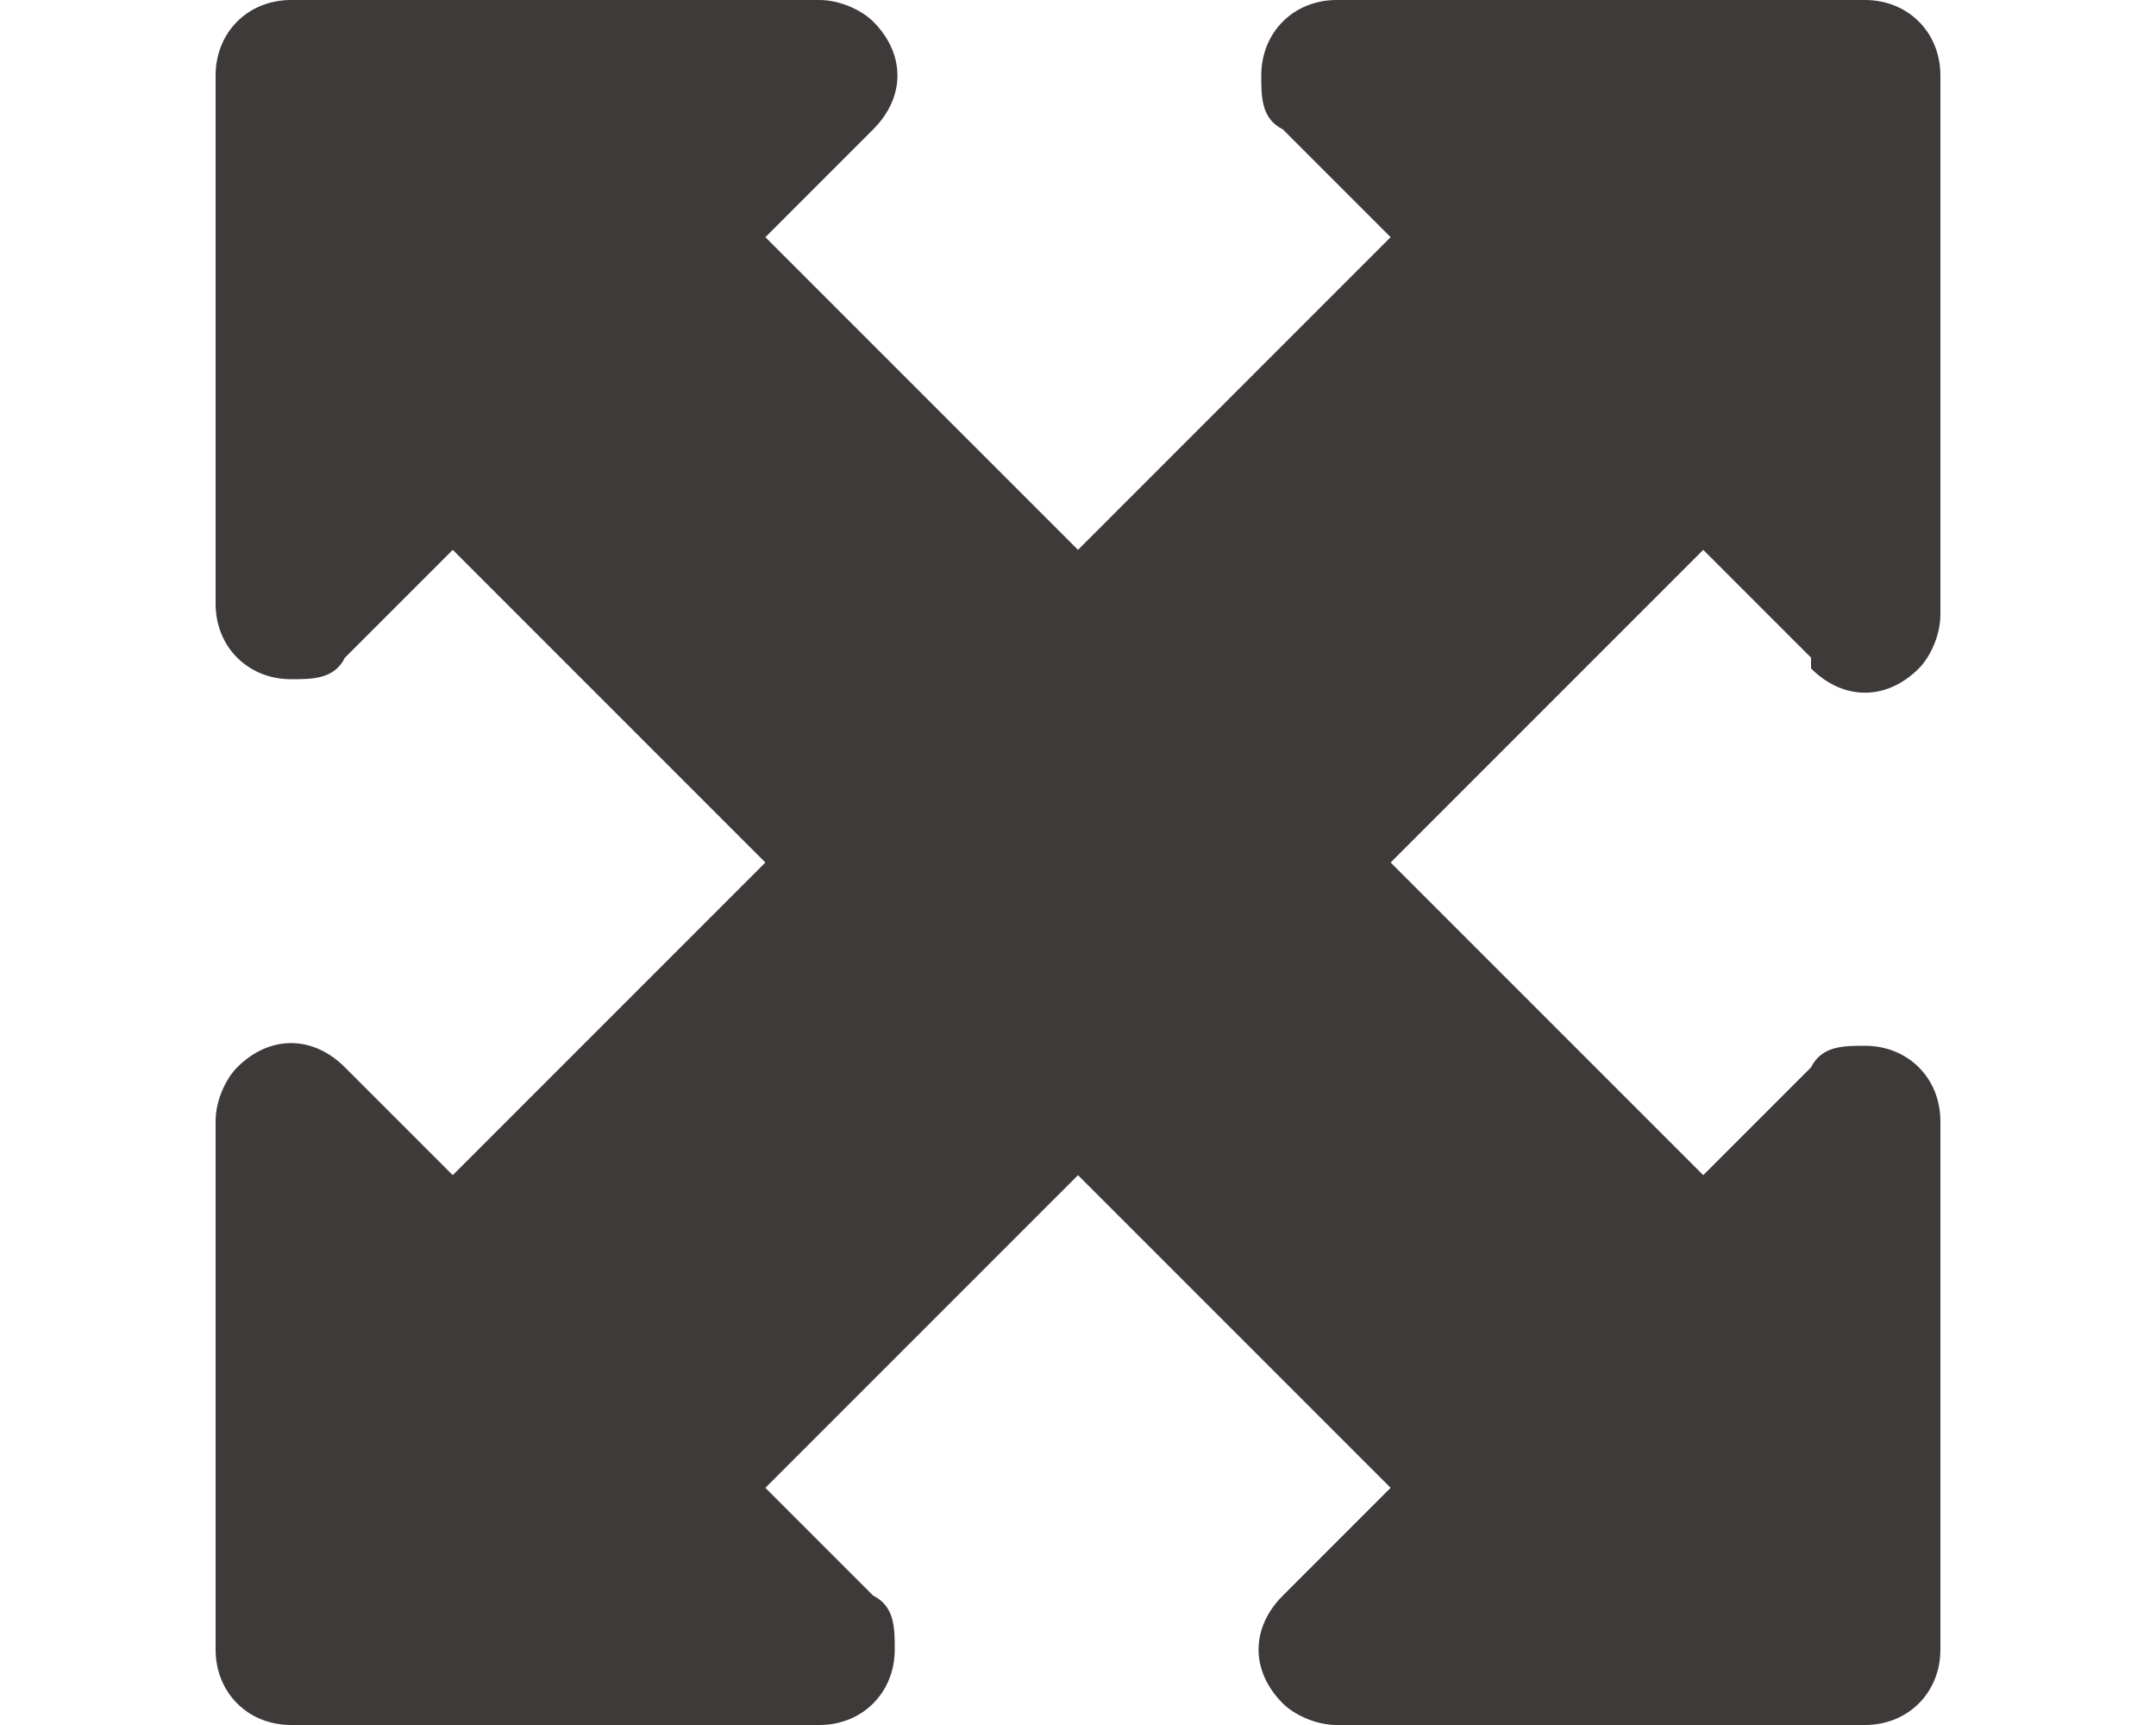 <?xml version="1.0" encoding="UTF-8"?>
<svg xmlns="http://www.w3.org/2000/svg" version="1.1" viewBox="0 0 20 16">
  <defs>
    <style>
      .cls-1 {
        fill: #3e3a39;
      }
    </style>
  </defs>
  <!-- Generator: Adobe Illustrator 28.6.0, SVG Export Plug-In . SVG Version: 1.2.0 Build 709)  -->
  <g>
    <g id="_레이어_1" data-name="레이어_1">
      <path id="accommodation-icon6" class="cls-1" d="M16.8,6.2c.3.3.7.3,1,0,.1-.1.2-.3.2-.5V.7C18,.3,17.7,0,17.3,0h0s-4.9,0-4.9,0c-.4,0-.7.3-.7.7,0,.2,0,.4.2.5l1,1-2.9,2.9-2.9-2.9,1-1c.3-.3.3-.7,0-1-.1-.1-.3-.2-.5-.2H2.7c-.4,0-.7.3-.7.7v4.9c0,.4.3.7.7.7.2,0,.4,0,.5-.2l1-1,2.9,2.9-2.9,2.9-1-1c-.3-.3-.7-.3-1,0-.1.1-.2.3-.2.5v4.9c0,.4.3.7.7.7,0,0,0,0,0,0h4.9c.4,0,.7-.3.7-.7,0-.2,0-.4-.2-.5l-1-1,2.9-2.9,2.9,2.9-1,1c-.3.3-.3.7,0,1,.1.1.3.2.5.2h4.9c.4,0,.7-.3.7-.7,0,0,0,0,0,0v-4.9c0-.4-.3-.7-.7-.7-.2,0-.4,0-.5.2l-1,1-2.9-2.9,2.9-2.9,1,1Z"/>
    </g>
  </g>
</svg>